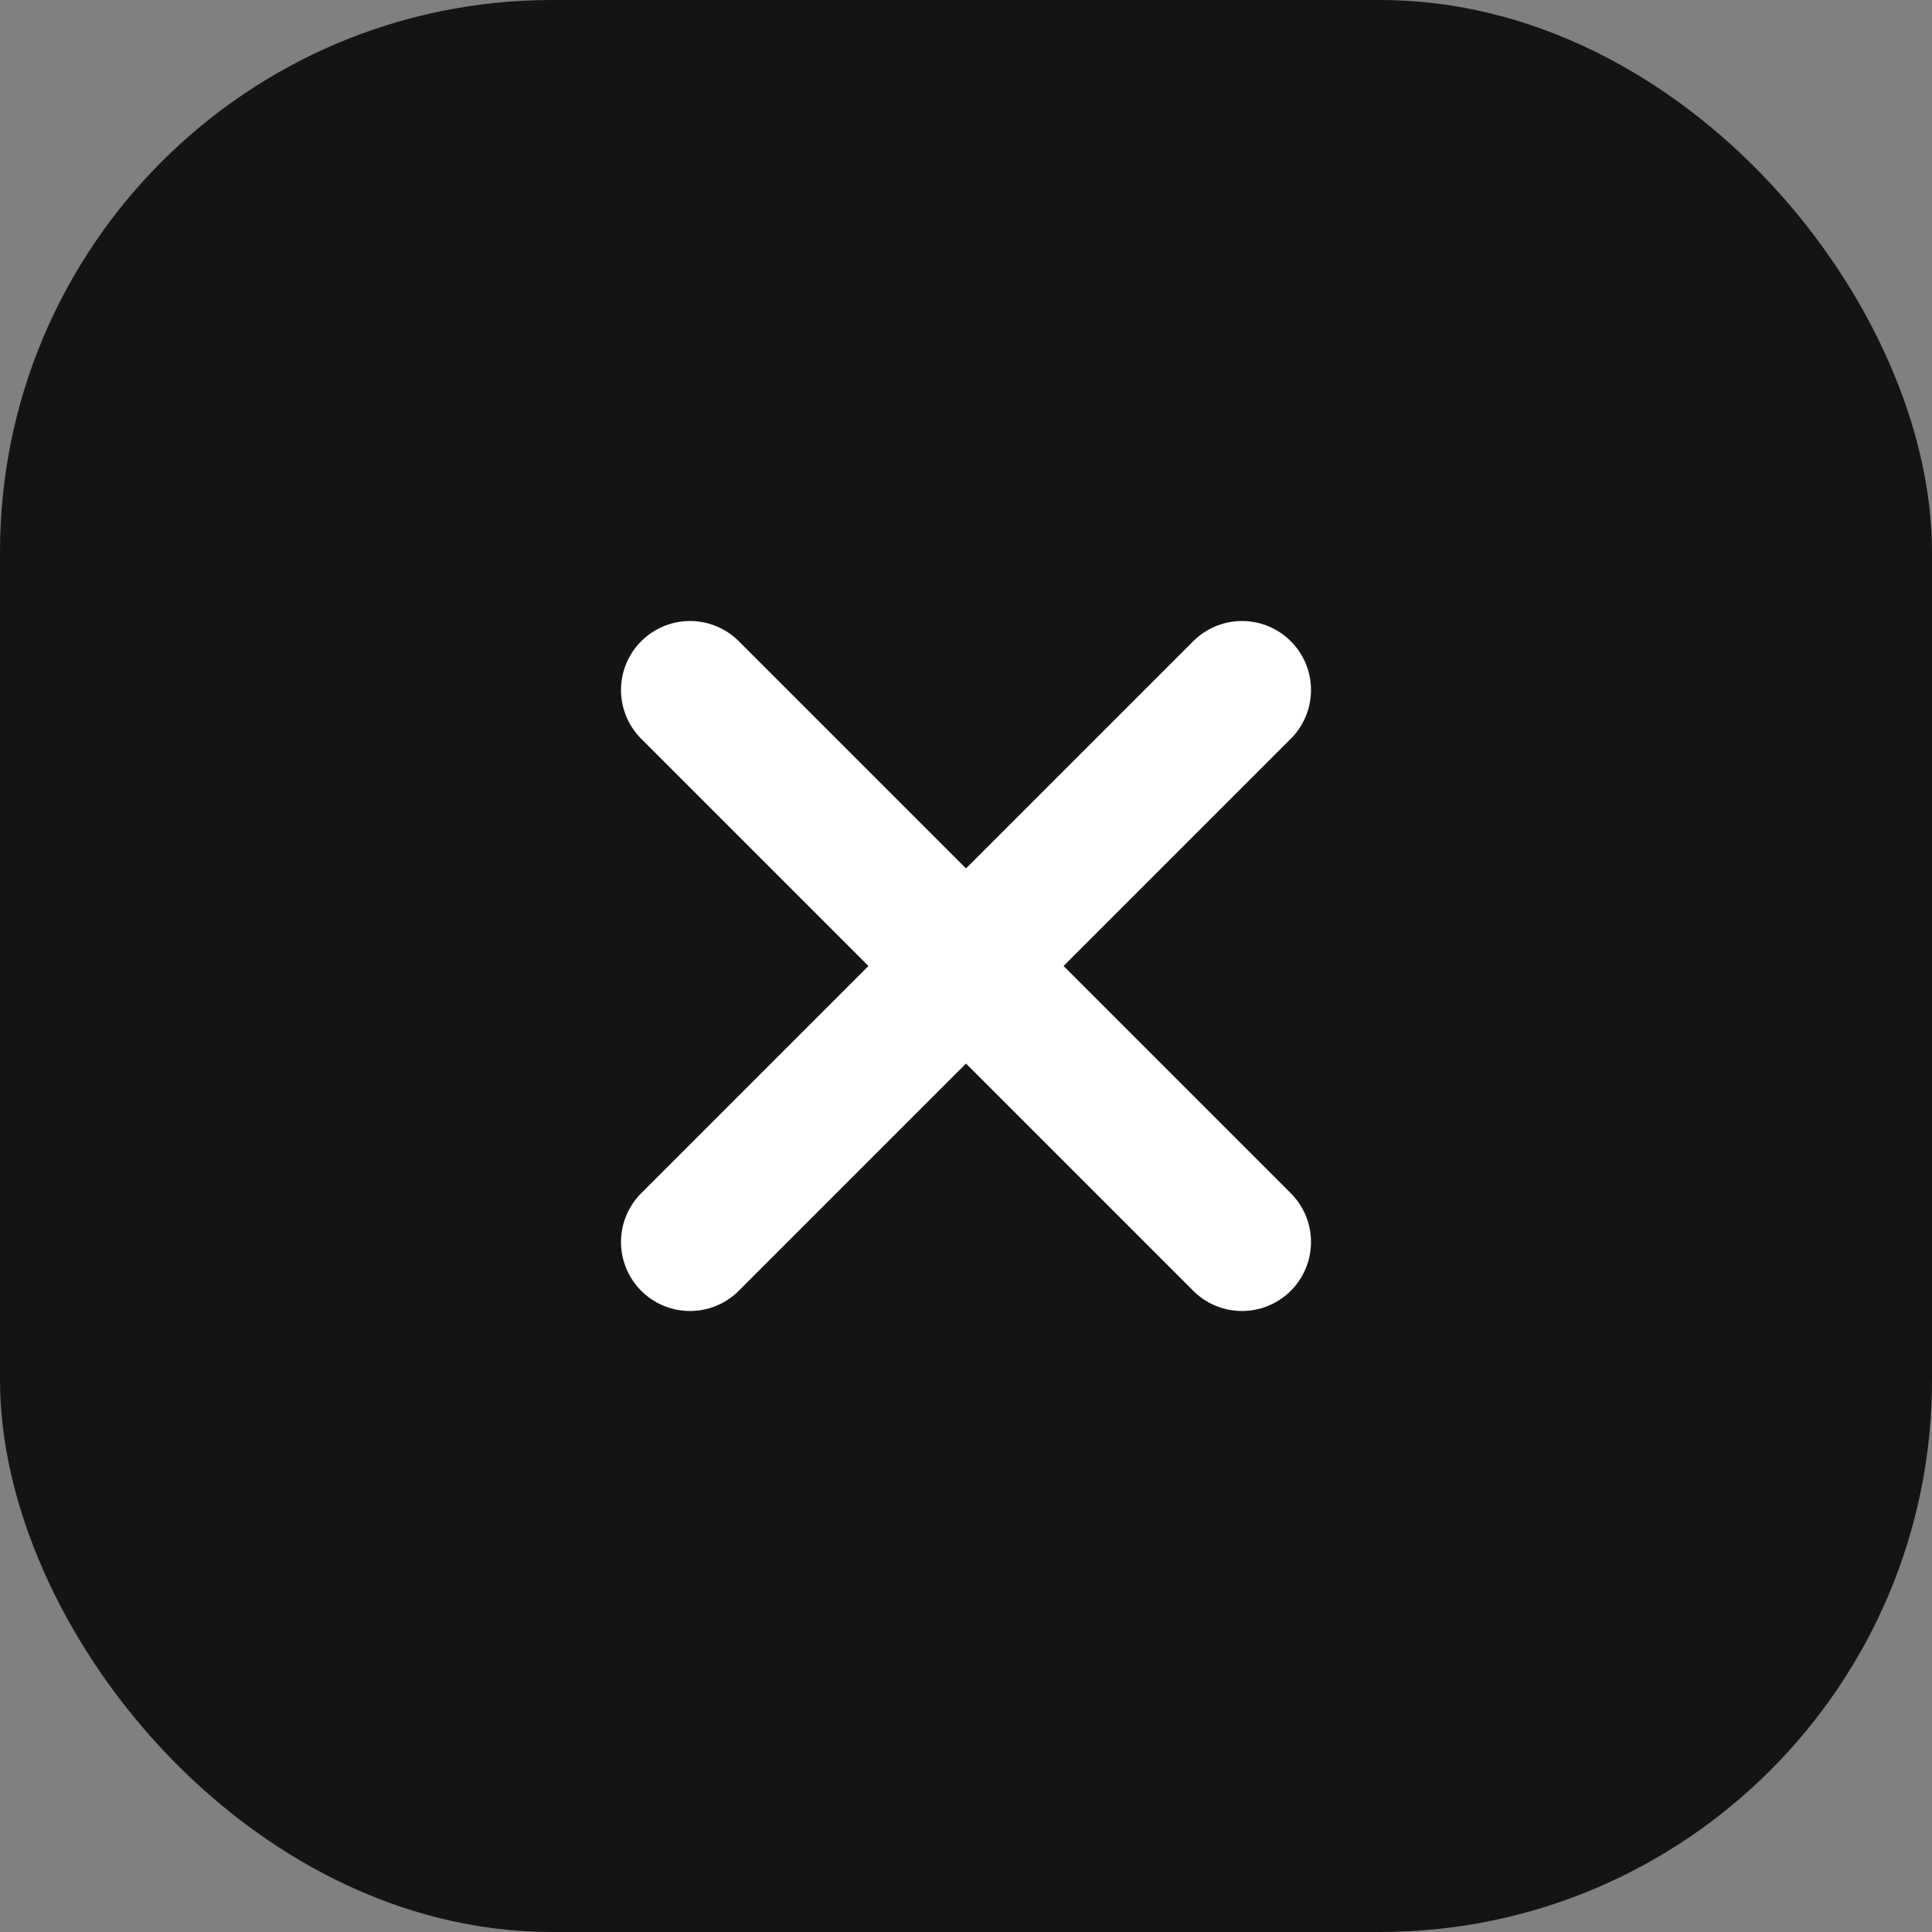 <?xml version="1.0" encoding="UTF-8"?> <svg xmlns="http://www.w3.org/2000/svg" width="28" height="28" viewBox="0 0 28 28" fill="none"><rect x="0" y="0" width="28" height="28" fill="#808080" stroke="none"/><rect width="28" height="28" rx="8" fill="#141414"></rect><path d="M10 10L18 18M10 18L14 14L18 10" stroke="white" stroke-width="2" stroke-linecap="round" stroke-linejoin="round"></path></svg> 
